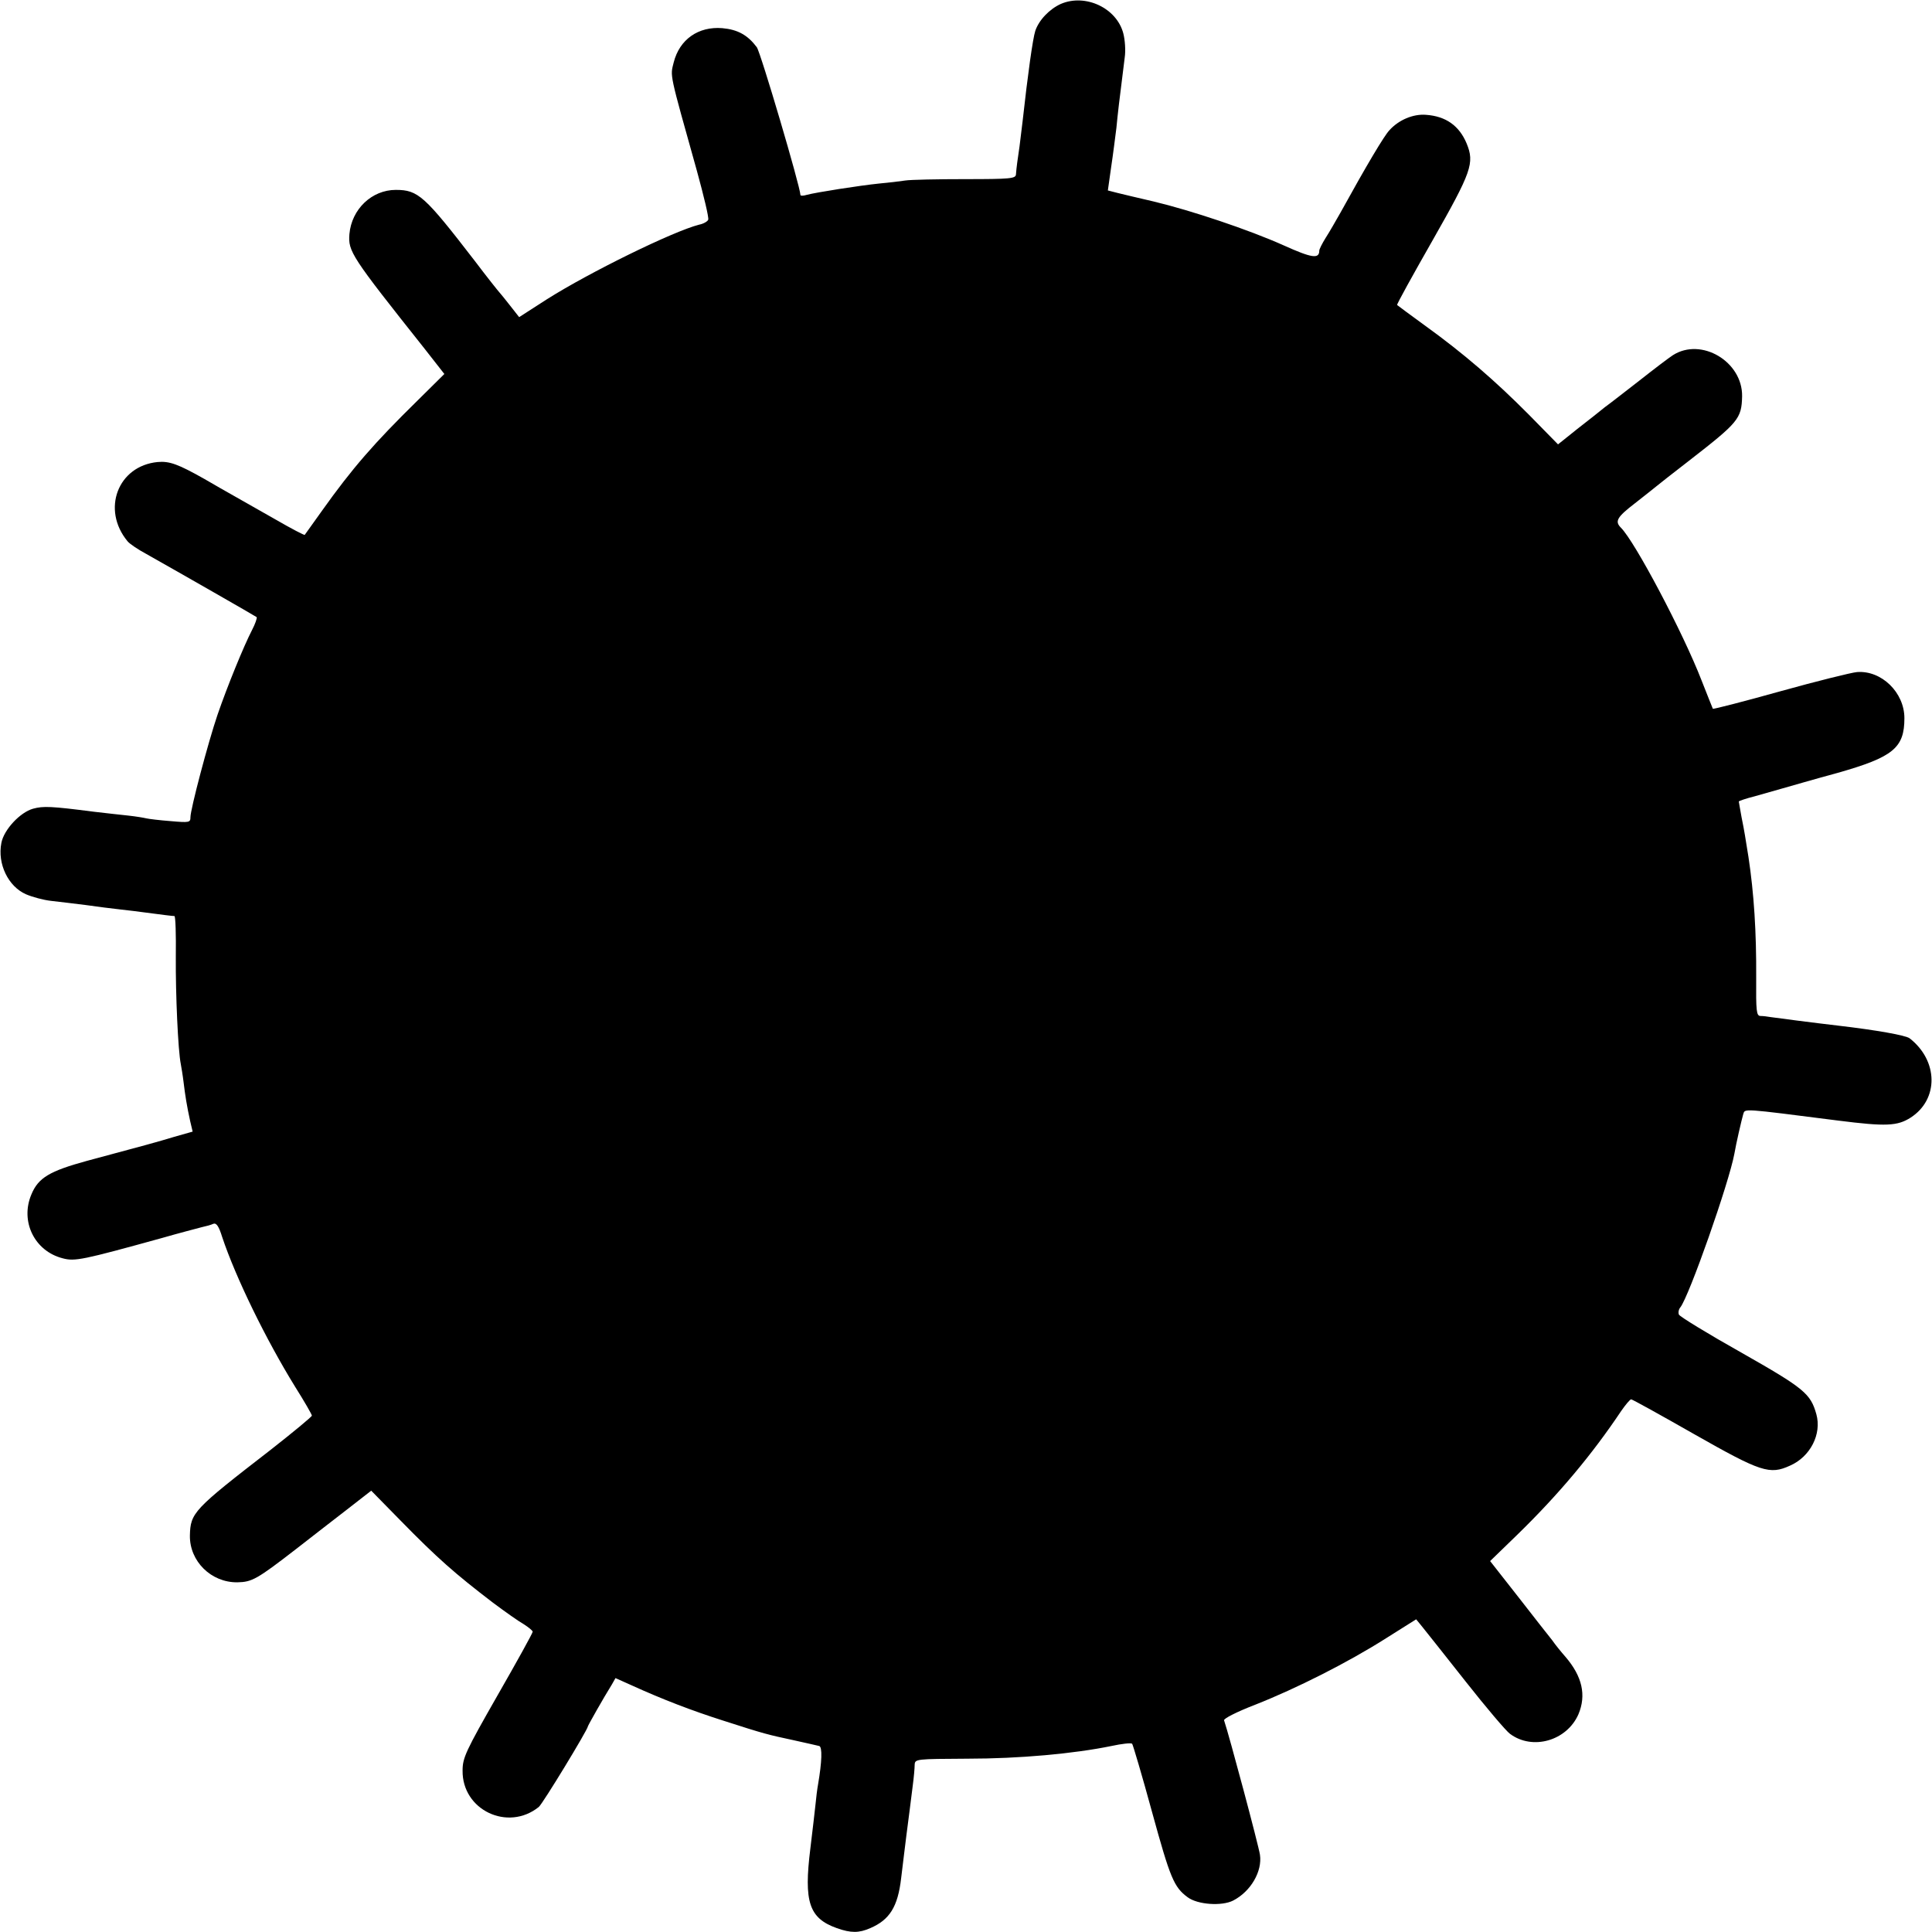 <?xml version="1.0" standalone="no"?>
<!DOCTYPE svg PUBLIC "-//W3C//DTD SVG 20010904//EN"
 "http://www.w3.org/TR/2001/REC-SVG-20010904/DTD/svg10.dtd">
<svg version="1.0" xmlns="http://www.w3.org/2000/svg"
 width="700pt" height="700pt" viewBox="0 0 700 700"
 preserveAspectRatio="xMidYMid meet">
<g transform="translate(0,700) scale(0.1,-0.1)"
fill="#000000" stroke="none">
<path d="M3844 6986 c-42 -19 -80 -59 -93 -98 -9 -28 -27 -156 -46 -328 -3
-25 -8 -65 -11 -90 -7 -48 -11 -75 -13 -102 -1 -15 -20 -17 -183 -17 -101 0
-199 -2 -218 -5 -19 -3 -62 -8 -95 -11 -69 -7 -229 -32 -262 -41 -13 -4 -23
-4 -23 0 0 28 -144 516 -158 535 -33 44 -69 64 -125 69 -87 7 -155 -41 -176
-124 -13 -52 -17 -32 84 -393 25 -91 44 -170 41 -177 -2 -6 -17 -15 -33 -18
-94 -24 -396 -172 -551 -270 l-101 -65 -33 42 c-18 23 -35 44 -38 47 -3 3 -44
54 -90 115 -182 236 -205 257 -286 257 -87 0 -160 -70 -168 -160 -5 -63 6 -80
272 -415 l72 -92 -97 -96 c-158 -155 -237 -246 -346 -399 -33 -47 -62 -86 -63
-88 -1 -2 -49 23 -106 56 -56 32 -123 70 -148 84 -25 14 -74 42 -110 63 -94
53 -126 65 -169 61 -144 -14 -204 -172 -109 -287 7 -9 38 -30 68 -46 119 -67
395 -225 400 -229 2 -3 -5 -24 -17 -47 -30 -58 -90 -205 -125 -307 -34 -100
-98 -342 -98 -371 0 -19 -4 -20 -72 -14 -40 3 -80 8 -88 10 -8 2 -37 7 -65 10
-27 3 -84 9 -125 14 -155 20 -183 21 -220 11 -47 -13 -106 -76 -115 -124 -15
-76 25 -158 89 -186 23 -10 64 -21 91 -24 28 -3 84 -10 125 -15 41 -6 98 -13
125 -16 28 -3 68 -8 90 -11 61 -8 99 -13 107 -13 4 -1 6 -67 5 -148 -1 -135 8
-339 18 -388 2 -11 7 -40 10 -65 6 -50 12 -87 24 -142 l9 -38 -67 -19 c-59
-18 -107 -31 -316 -87 -135 -37 -176 -61 -201 -121 -42 -98 11 -206 113 -232
44 -12 72 -6 358 73 66 19 132 36 147 40 14 3 33 8 41 12 11 4 20 -9 32 -48
49 -147 159 -372 264 -542 34 -54 61 -101 61 -105 0 -4 -69 -61 -152 -126
-278 -215 -288 -226 -290 -309 -1 -93 77 -170 172 -169 53 1 71 11 212 120 51
40 134 104 183 142 l90 70 105 -107 c135 -138 199 -194 335 -298 44 -33 95
-69 113 -79 17 -11 32 -23 32 -27 0 -5 -57 -108 -127 -230 -116 -203 -127
-227 -127 -273 -2 -143 164 -222 276 -132 14 11 178 281 178 292 0 3 57 104
87 152 l13 23 58 -26 c112 -51 219 -92 332 -128 152 -49 162 -51 255 -71 44
-10 86 -19 93 -21 12 -3 10 -57 -4 -139 -3 -16 -7 -48 -9 -70 -2 -22 -11 -95
-19 -163 -24 -193 -5 -252 96 -288 51 -18 80 -18 121 0 70 30 100 77 112 181
10 85 13 104 19 155 3 25 8 63 11 85 3 22 8 65 12 95 4 30 7 64 7 76 1 21 5
21 191 22 188 0 386 18 522 46 37 8 71 12 75 8 3 -4 36 -115 72 -247 66 -240
79 -272 129 -309 36 -27 124 -33 165 -12 64 33 106 106 97 166 -5 34 -111 431
-130 487 -2 6 44 30 114 57 147 58 334 152 474 241 l108 68 22 -27 c12 -15 83
-104 157 -198 74 -94 147 -180 161 -190 82 -61 206 -25 248 71 29 69 14 137
-47 208 -15 17 -37 44 -48 60 -12 15 -68 86 -123 157 l-102 130 98 95 c151
147 272 292 377 449 16 23 32 42 36 42 4 0 107 -57 228 -126 243 -138 274
-148 348 -114 73 32 115 114 95 186 -21 75 -44 94 -273 224 -121 68 -222 130
-225 137 -3 7 -1 19 5 26 32 40 177 453 196 557 6 36 26 122 32 143 7 21 -9
22 344 -23 173 -22 215 -20 263 11 102 66 100 206 -4 287 -14 11 -122 30 -259
46 -86 10 -225 28 -245 31 -11 2 -27 4 -37 4 -14 1 -16 17 -15 139 1 164 -8
305 -28 437 -12 74 -14 90 -25 144 -5 29 -10 55 -10 57 0 2 26 11 58 19 31 9
77 22 102 29 25 7 114 33 199 56 200 57 241 90 241 198 0 93 -83 174 -172 167
-21 -2 -146 -33 -279 -70 -132 -37 -242 -65 -243 -63 -1 1 -19 48 -41 103 -67
173 -241 502 -292 553 -23 23 -15 38 50 88 34 27 69 54 77 61 8 7 62 49 120
94 179 139 190 152 192 233 2 126 -148 215 -251 149 -14 -9 -68 -50 -120 -91
-53 -41 -109 -85 -126 -97 -16 -13 -61 -49 -100 -79 l-70 -56 -105 107 c-124
125 -238 223 -375 322 -55 40 -101 74 -103 76 -2 2 56 107 129 235 141 248
152 279 123 350 -27 65 -76 99 -147 104 -47 4 -100 -19 -133 -56 -19 -20 -81
-124 -177 -298 -17 -30 -41 -72 -54 -92 -13 -21 -23 -41 -23 -46 0 -31 -27
-27 -129 19 -127 57 -337 127 -471 159 -52 12 -111 26 -131 31 l-35 9 12 85
c7 46 15 111 19 142 5 52 9 88 30 254 4 26 1 65 -5 88 -24 92 -137 145 -226
107z"/>
</g>
</svg>
